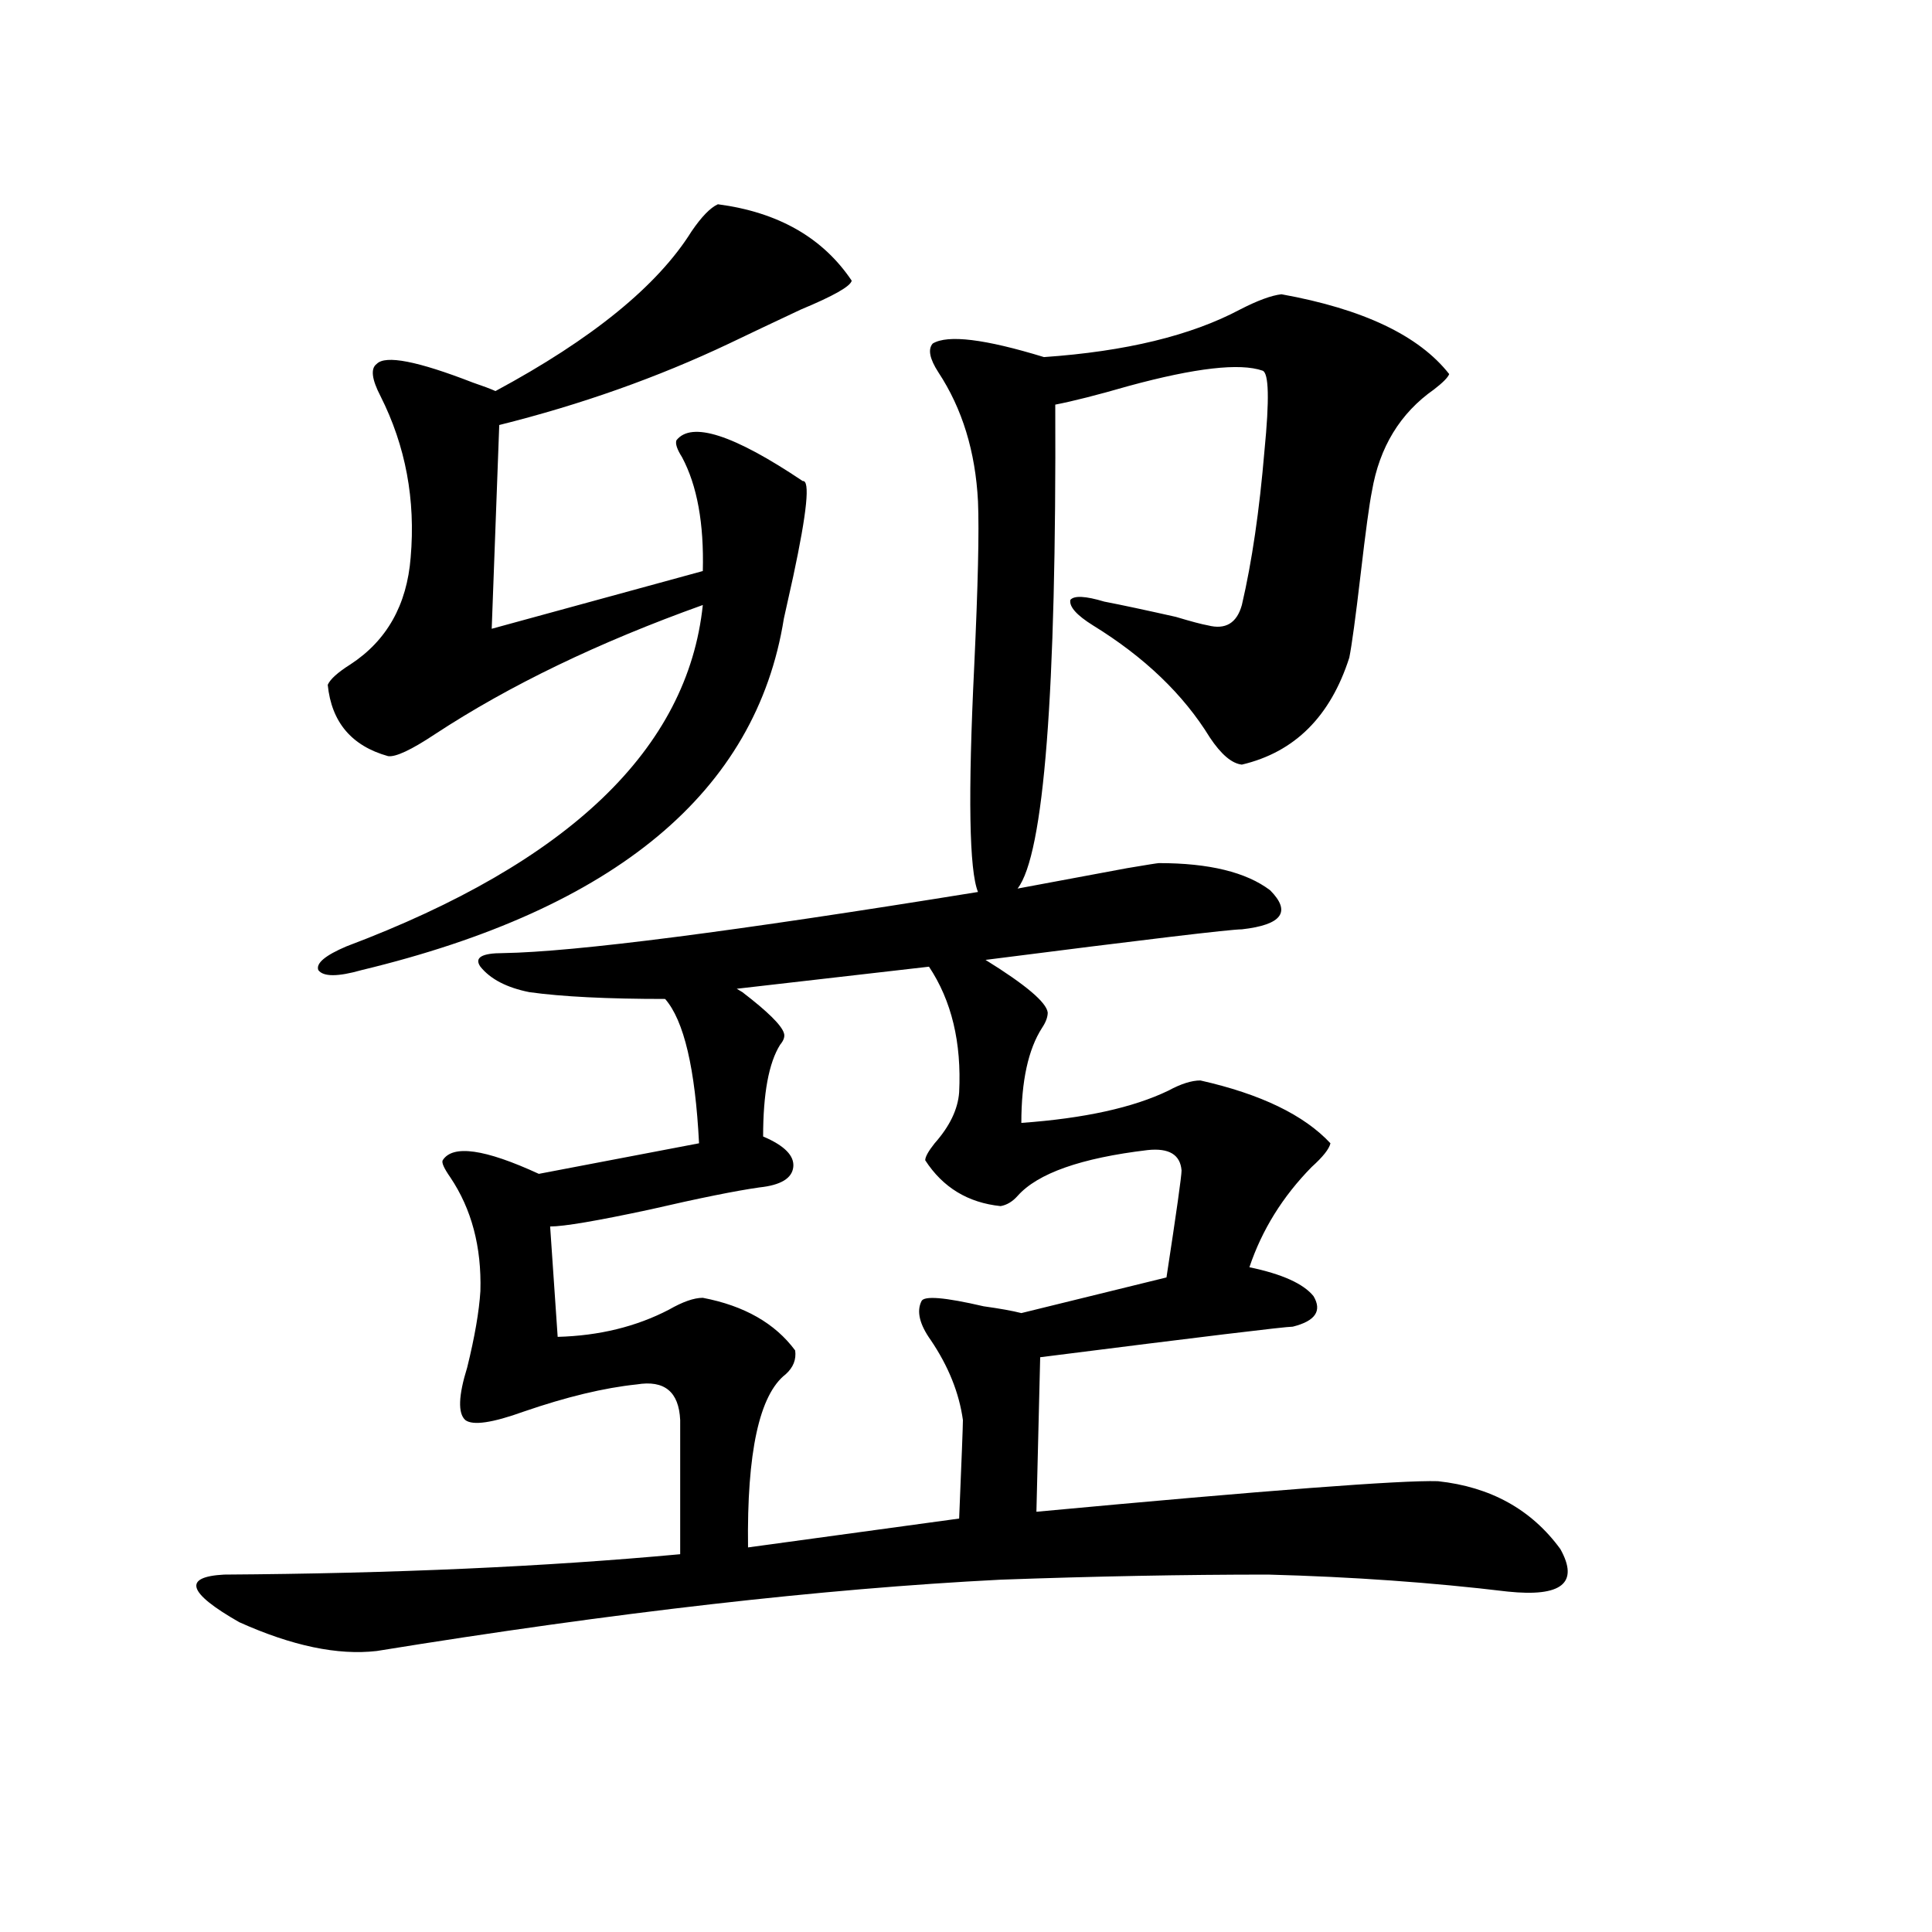 <?xml version="1.0" encoding="utf-8"?>
<!-- Generator: Adobe Illustrator 16.0.0, SVG Export Plug-In . SVG Version: 6.00 Build 0)  -->
<!DOCTYPE svg PUBLIC "-//W3C//DTD SVG 1.1//EN" "http://www.w3.org/Graphics/SVG/1.1/DTD/svg11.dtd">
<svg version="1.1" id="图层_1" xmlns="http://www.w3.org/2000/svg" xmlns:xlink="http://www.w3.org/1999/xlink" x="0px" y="0px"
	 width="1000px" height="1000px" viewBox="0 0 1000 1000" enable-background="new 0 0 1000 1000" xml:space="preserve">
<path d="M599.863,446.742c26.006,0,45.197,4.696,57.56,14.063c11.052,11.138,6.174,17.88-14.634,20.215
	c-5.854,0-50.09,5.273-132.68,15.82c20.808,12.896,31.539,21.973,32.194,27.246c0,2.349-0.976,4.985-2.927,7.91
	c-7.164,11.138-10.731,27.548-10.731,49.219c32.515-2.335,57.88-7.91,76.096-16.699c6.494-3.516,12.027-5.273,16.585-5.273
	c31.219,7.031,53.657,17.88,67.315,32.52c-0.655,2.938-3.902,7.031-9.756,12.305c-14.969,15.243-25.7,32.52-32.194,51.855
	c16.905,3.516,27.957,8.501,33.17,14.941c4.543,7.622,0.976,12.896-10.731,15.82c-3.902,0-47.483,5.273-130.729,15.82l-1.951,79.98
	c119.662-11.124,188.929-16.397,207.8-15.82c27.316,2.938,48.444,14.653,63.413,35.156c9.756,17.578,0.641,24.897-27.316,21.973
	c-39.023-4.696-80.333-7.622-123.899-8.789c-43.581,0-89.754,0.879-138.533,2.637c-92.36,4.683-199.995,16.987-322.919,36.914
	c-20.167,2.335-43.901-2.637-71.218-14.941c-26.676-15.243-29.268-23.442-7.805-24.609c87.803-0.577,166.49-4.093,236.092-10.547
	v-69.434c-0.655-14.64-8.14-20.792-22.438-18.457c-16.92,1.758-36.432,6.454-58.535,14.063c-16.265,5.864-26.341,7.333-30.243,4.395
	c-3.902-3.516-3.582-12.593,0.976-27.246c3.902-15.82,6.174-29.004,6.829-39.551c0.641-22.852-4.558-42.476-15.609-58.887
	c-3.262-4.683-4.558-7.608-3.902-8.789c5.198-8.198,21.783-5.851,49.755,7.031l82.925-15.82
	c-1.951-38.672-7.805-63.569-17.561-74.707c-29.923,0-53.337-1.167-70.242-3.516c-11.707-2.335-20.167-6.729-25.365-13.184
	c-3.262-4.683,0.641-7.031,11.707-7.031c37.072-0.577,119.021-11.124,245.848-31.641c-4.558-11.124-5.213-50.098-1.951-116.895
	c1.951-41.597,2.592-70.011,1.951-85.254c-1.311-25.776-8.14-48.038-20.487-66.797c-4.558-7.031-5.533-12.003-2.927-14.941
	c7.805-4.683,26.981-2.335,57.56,7.031c42.271-2.925,76.096-11.124,101.461-24.609c9.101-4.683,16.25-7.319,21.463-7.91
	c42.271,7.622,71.218,21.396,86.827,41.309c-0.655,1.758-3.262,4.395-7.805,7.91c-17.561,12.305-28.292,29.883-32.194,52.734
	c-1.311,6.454-3.262,20.806-5.854,43.066c-2.606,22.274-4.558,36.626-5.854,43.066c-9.756,30.474-28.292,48.931-55.608,55.371
	c-5.213-0.577-10.731-5.273-16.585-14.063c-13.658-22.261-33.825-41.597-60.486-58.008c-8.46-5.273-12.362-9.668-11.707-13.184
	c1.951-2.335,7.805-2.046,17.561,0.879c9.101,1.758,21.463,4.395,37.072,7.91c7.805,2.349,13.323,3.817,16.585,4.395
	c9.101,2.349,14.954-1.167,17.561-10.547c5.198-22.261,9.101-48.917,11.707-79.98c2.592-26.367,2.271-40.128-0.976-41.309
	c-11.707-4.093-34.801-1.456-69.267,7.91c-16.265,4.696-28.947,7.91-38.048,9.668c0.641,149.414-5.854,232.91-19.512,250.488
	c15.609-2.925,34.466-6.44,56.584-10.547C593.675,447.621,599.208,446.742,599.863,446.742z M371.576,105.727
	c31.219,4.106,54.298,17.29,69.267,39.551c-0.655,2.938-9.436,7.91-26.341,14.941c-14.969,7.031-27.316,12.896-37.072,17.578
	c-37.072,17.578-76.751,31.641-119.021,42.188l-3.902,105.469l109.266-29.883c0.641-24.609-2.927-44.233-10.731-58.887
	c-2.606-4.093-3.582-7.031-2.927-8.789c7.805-9.956,29.588-2.925,65.364,21.094c3.902-0.577,2.271,15.82-4.878,49.219
	c-1.951,8.789-3.582,16.122-4.878,21.973c-14.313,89.648-87.162,150.293-218.531,181.934c-12.362,3.516-19.847,3.516-22.438,0
	c-1.311-3.516,3.567-7.608,14.634-12.305c115.119-43.354,176.581-102.241,184.386-176.66
	c-53.992,19.336-100.165,41.61-138.533,66.797c-12.362,8.212-20.487,12.017-24.39,11.426c-18.871-5.273-29.268-17.578-31.219-36.914
	c1.296-2.925,5.198-6.44,11.707-10.547c18.856-12.305,29.268-30.762,31.219-55.371c2.592-29.883-2.606-57.706-15.609-83.496
	c-4.558-8.789-5.213-14.351-1.951-16.699c4.543-4.683,21.128-1.456,49.755,9.668c5.198,1.758,9.101,3.228,11.707,4.395
	c50.075-26.944,83.9-54.492,101.461-82.617C363.116,112.181,367.674,107.484,371.576,105.727z M480.842,500.355l-99.51,11.426
	l2.927,1.758c13.003,9.97,20.152,17.001,21.463,21.094c0.641,1.758,0,3.817-1.951,6.152c-5.854,9.38-8.78,25.2-8.78,47.461
	c11.052,4.696,16.25,9.97,15.609,15.82c-0.655,5.864-6.509,9.38-17.561,10.547c-12.362,1.758-31.219,5.575-56.584,11.426
	c-27.316,5.864-44.557,8.789-51.706,8.789l3.902,57.129c21.463-0.577,40.64-5.273,57.56-14.063
	c7.149-4.093,13.003-6.152,17.561-6.152c21.463,4.106,37.393,13.184,47.804,27.246c0.641,4.696-0.976,8.789-4.878,12.305
	c-13.658,10.547-20.167,40.43-19.512,89.648L496.451,786c1.296-31.05,1.951-48.038,1.951-50.977
	c-1.951-14.063-7.484-27.823-16.585-41.309c-5.854-8.198-7.484-14.941-4.878-20.215c1.296-2.925,12.027-2.046,32.194,2.637
	c8.445,1.181,14.954,2.349,19.512,3.516l75.12-18.457c5.198-33.976,7.805-52.433,7.805-55.371
	c-0.655-8.198-6.509-11.714-17.561-10.547c-34.48,4.106-56.919,12.017-67.315,23.73c-2.606,2.938-5.533,4.696-8.78,5.273
	c-16.92-1.758-29.923-9.668-39.023-23.73c0-1.758,1.616-4.683,4.878-8.789c7.805-8.789,12.027-17.578,12.683-26.367
	C497.747,539.618,492.549,517.934,480.842,500.355z"/>
</svg>
